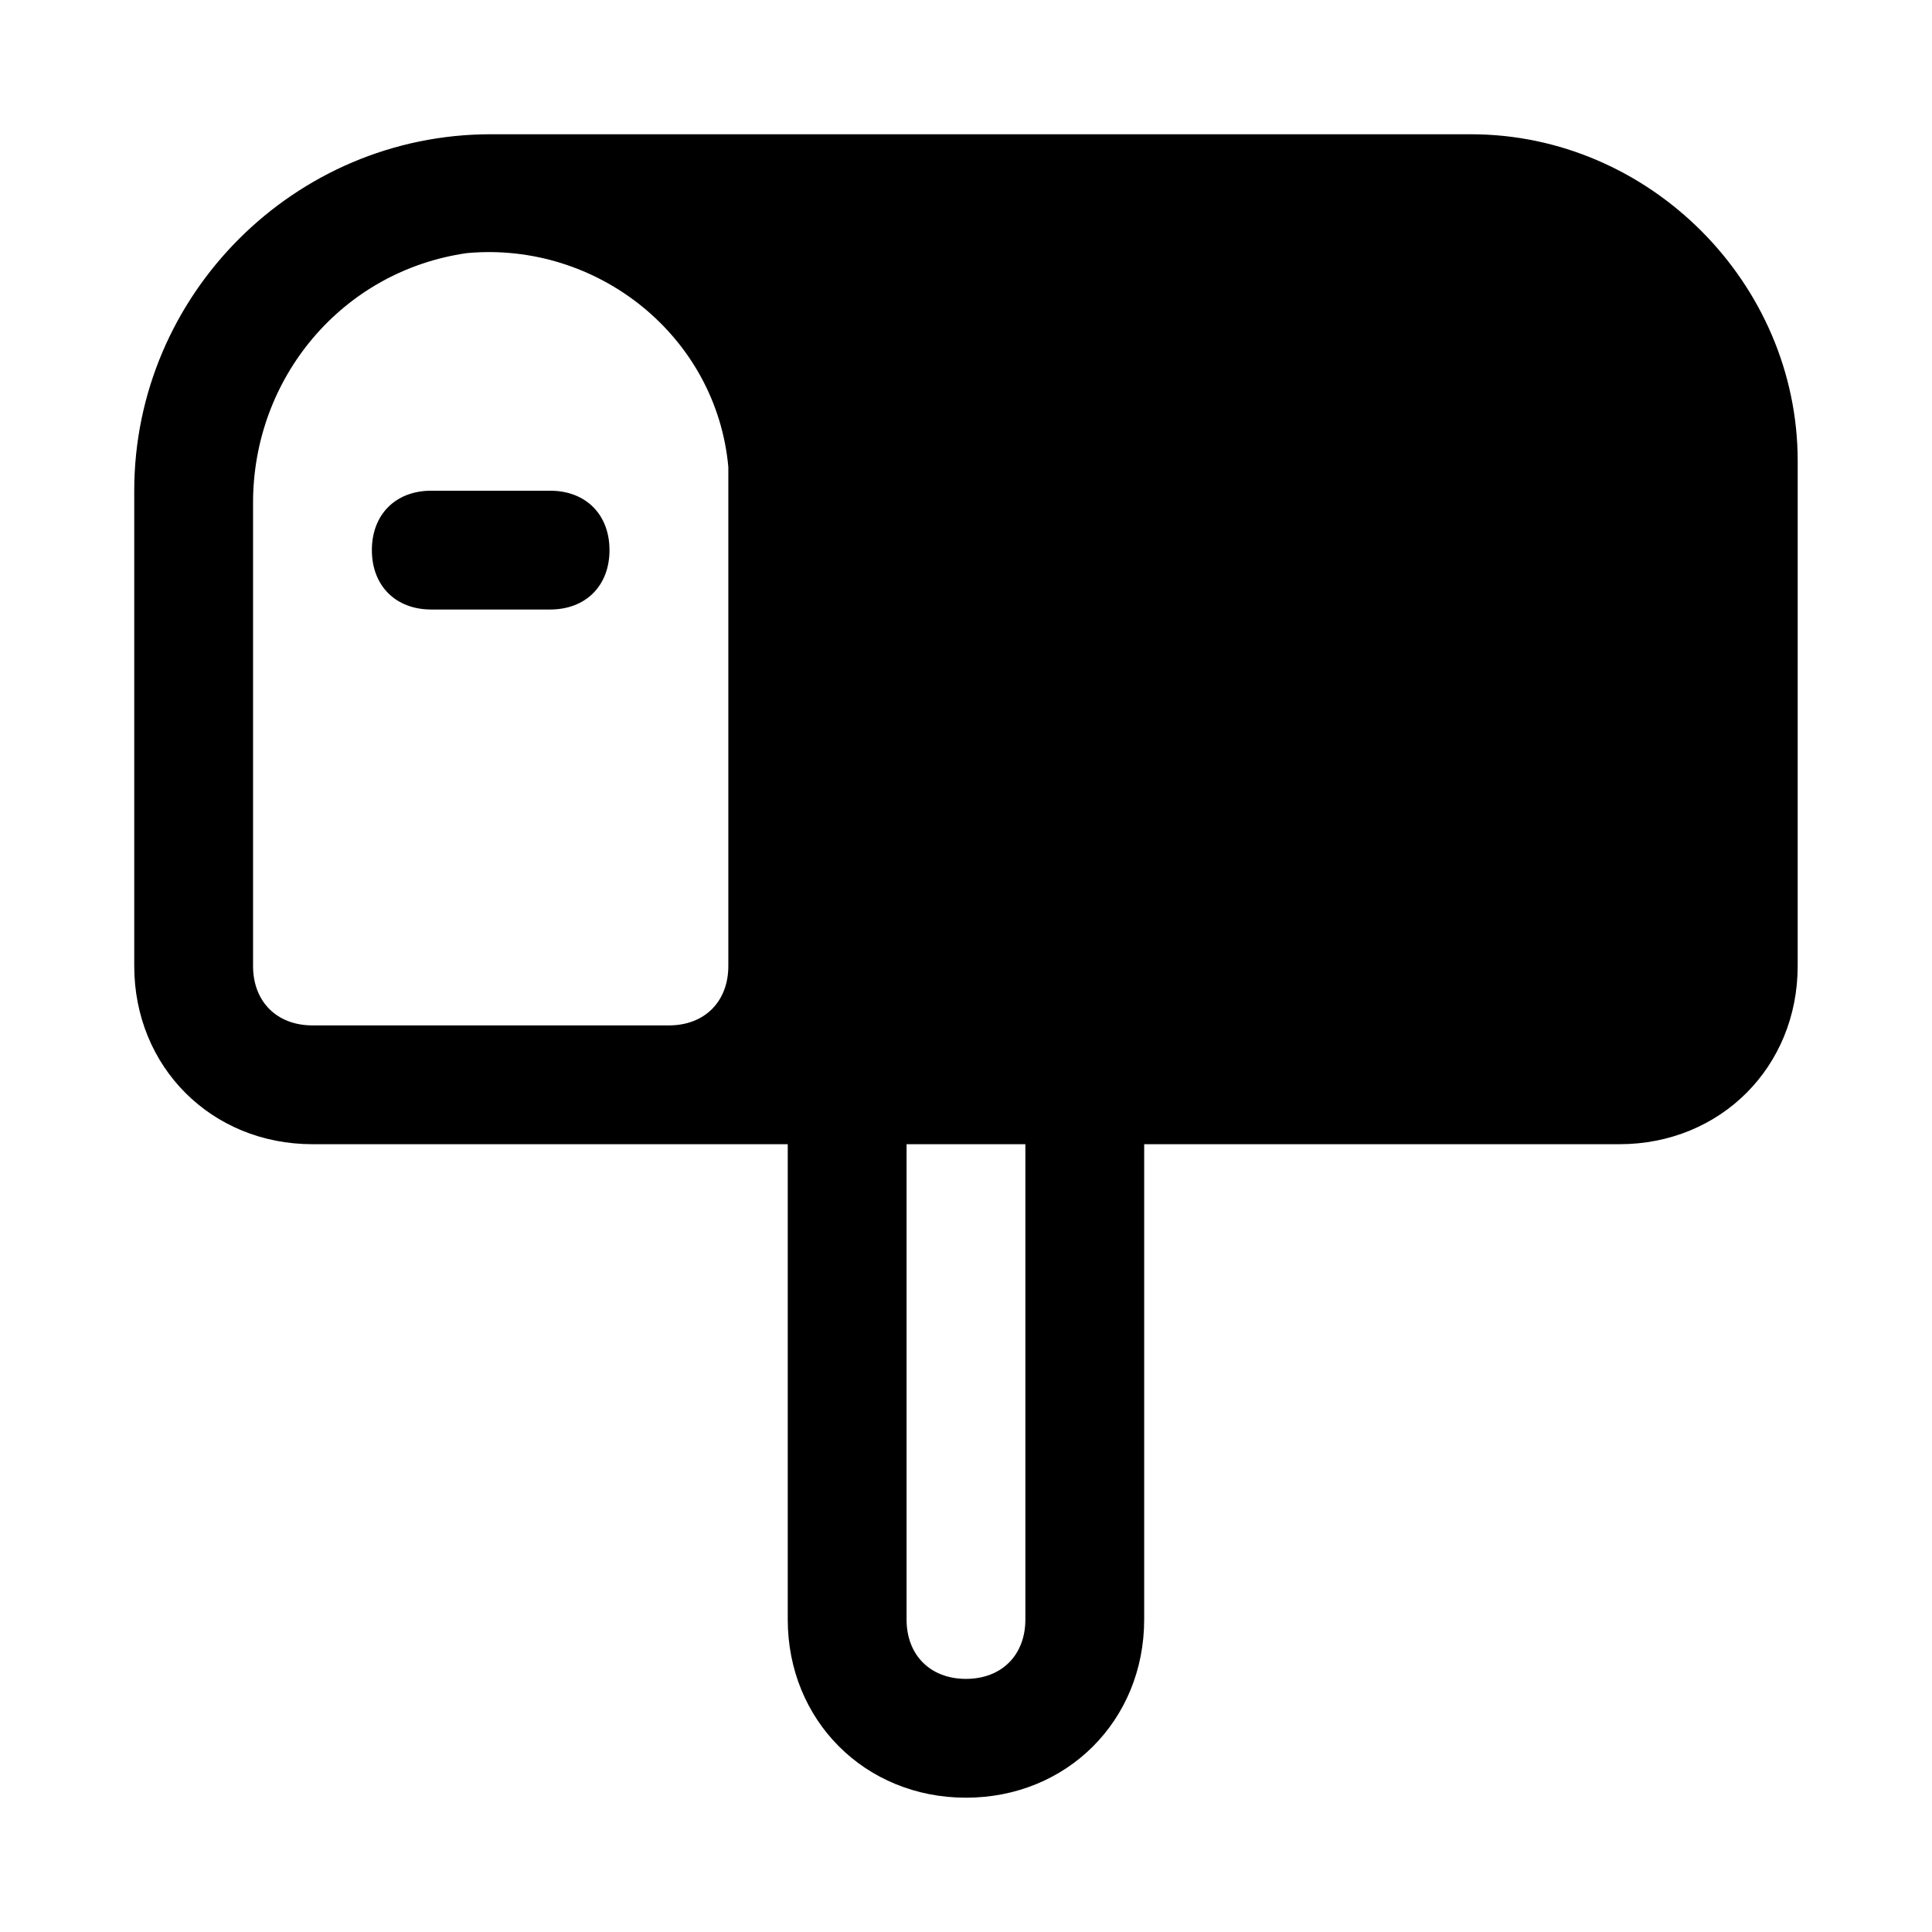 <?xml version="1.0" encoding="UTF-8"?>
<!-- Uploaded to: SVG Repo, www.svgrepo.com, Generator: SVG Repo Mixer Tools -->
<svg fill="#000000" width="800px" height="800px" version="1.1" viewBox="144 144 512 512" xmlns="http://www.w3.org/2000/svg">
 <path d="m533.82 179.58h-259.78c-51.957 0-94.465 42.508-94.465 94.465v125.95c0 26.766 20.469 47.23 47.23 47.23h346.37c26.766 0 47.23-20.469 47.23-47.23l0.004-133.82c0-47.234-39.359-86.594-86.59-86.594zm-212.55 236.16h-94.465c-9.445 0-15.742-6.297-15.742-15.742v-122.8c0-33.062 23.617-61.402 56.68-66.125 34.637-3.148 66.125 22.043 69.273 56.68v6.297 125.95c0 9.445-6.297 15.742-15.746 15.742zm125.95 31.488v125.95c0 26.766-20.469 47.23-47.23 47.23-26.766 0-47.23-20.469-47.23-47.23v-125.95h31.488v125.95c0 9.445 6.297 15.742 15.742 15.742s15.742-6.297 15.742-15.742v-125.95zm-157.44-141.7h-31.488c-9.445 0-15.742-6.297-15.742-15.742 0-9.445 6.297-15.742 15.742-15.742h31.488c9.445 0 15.742 6.297 15.742 15.742 0.004 9.445-6.293 15.742-15.742 15.742z"/>
</svg>